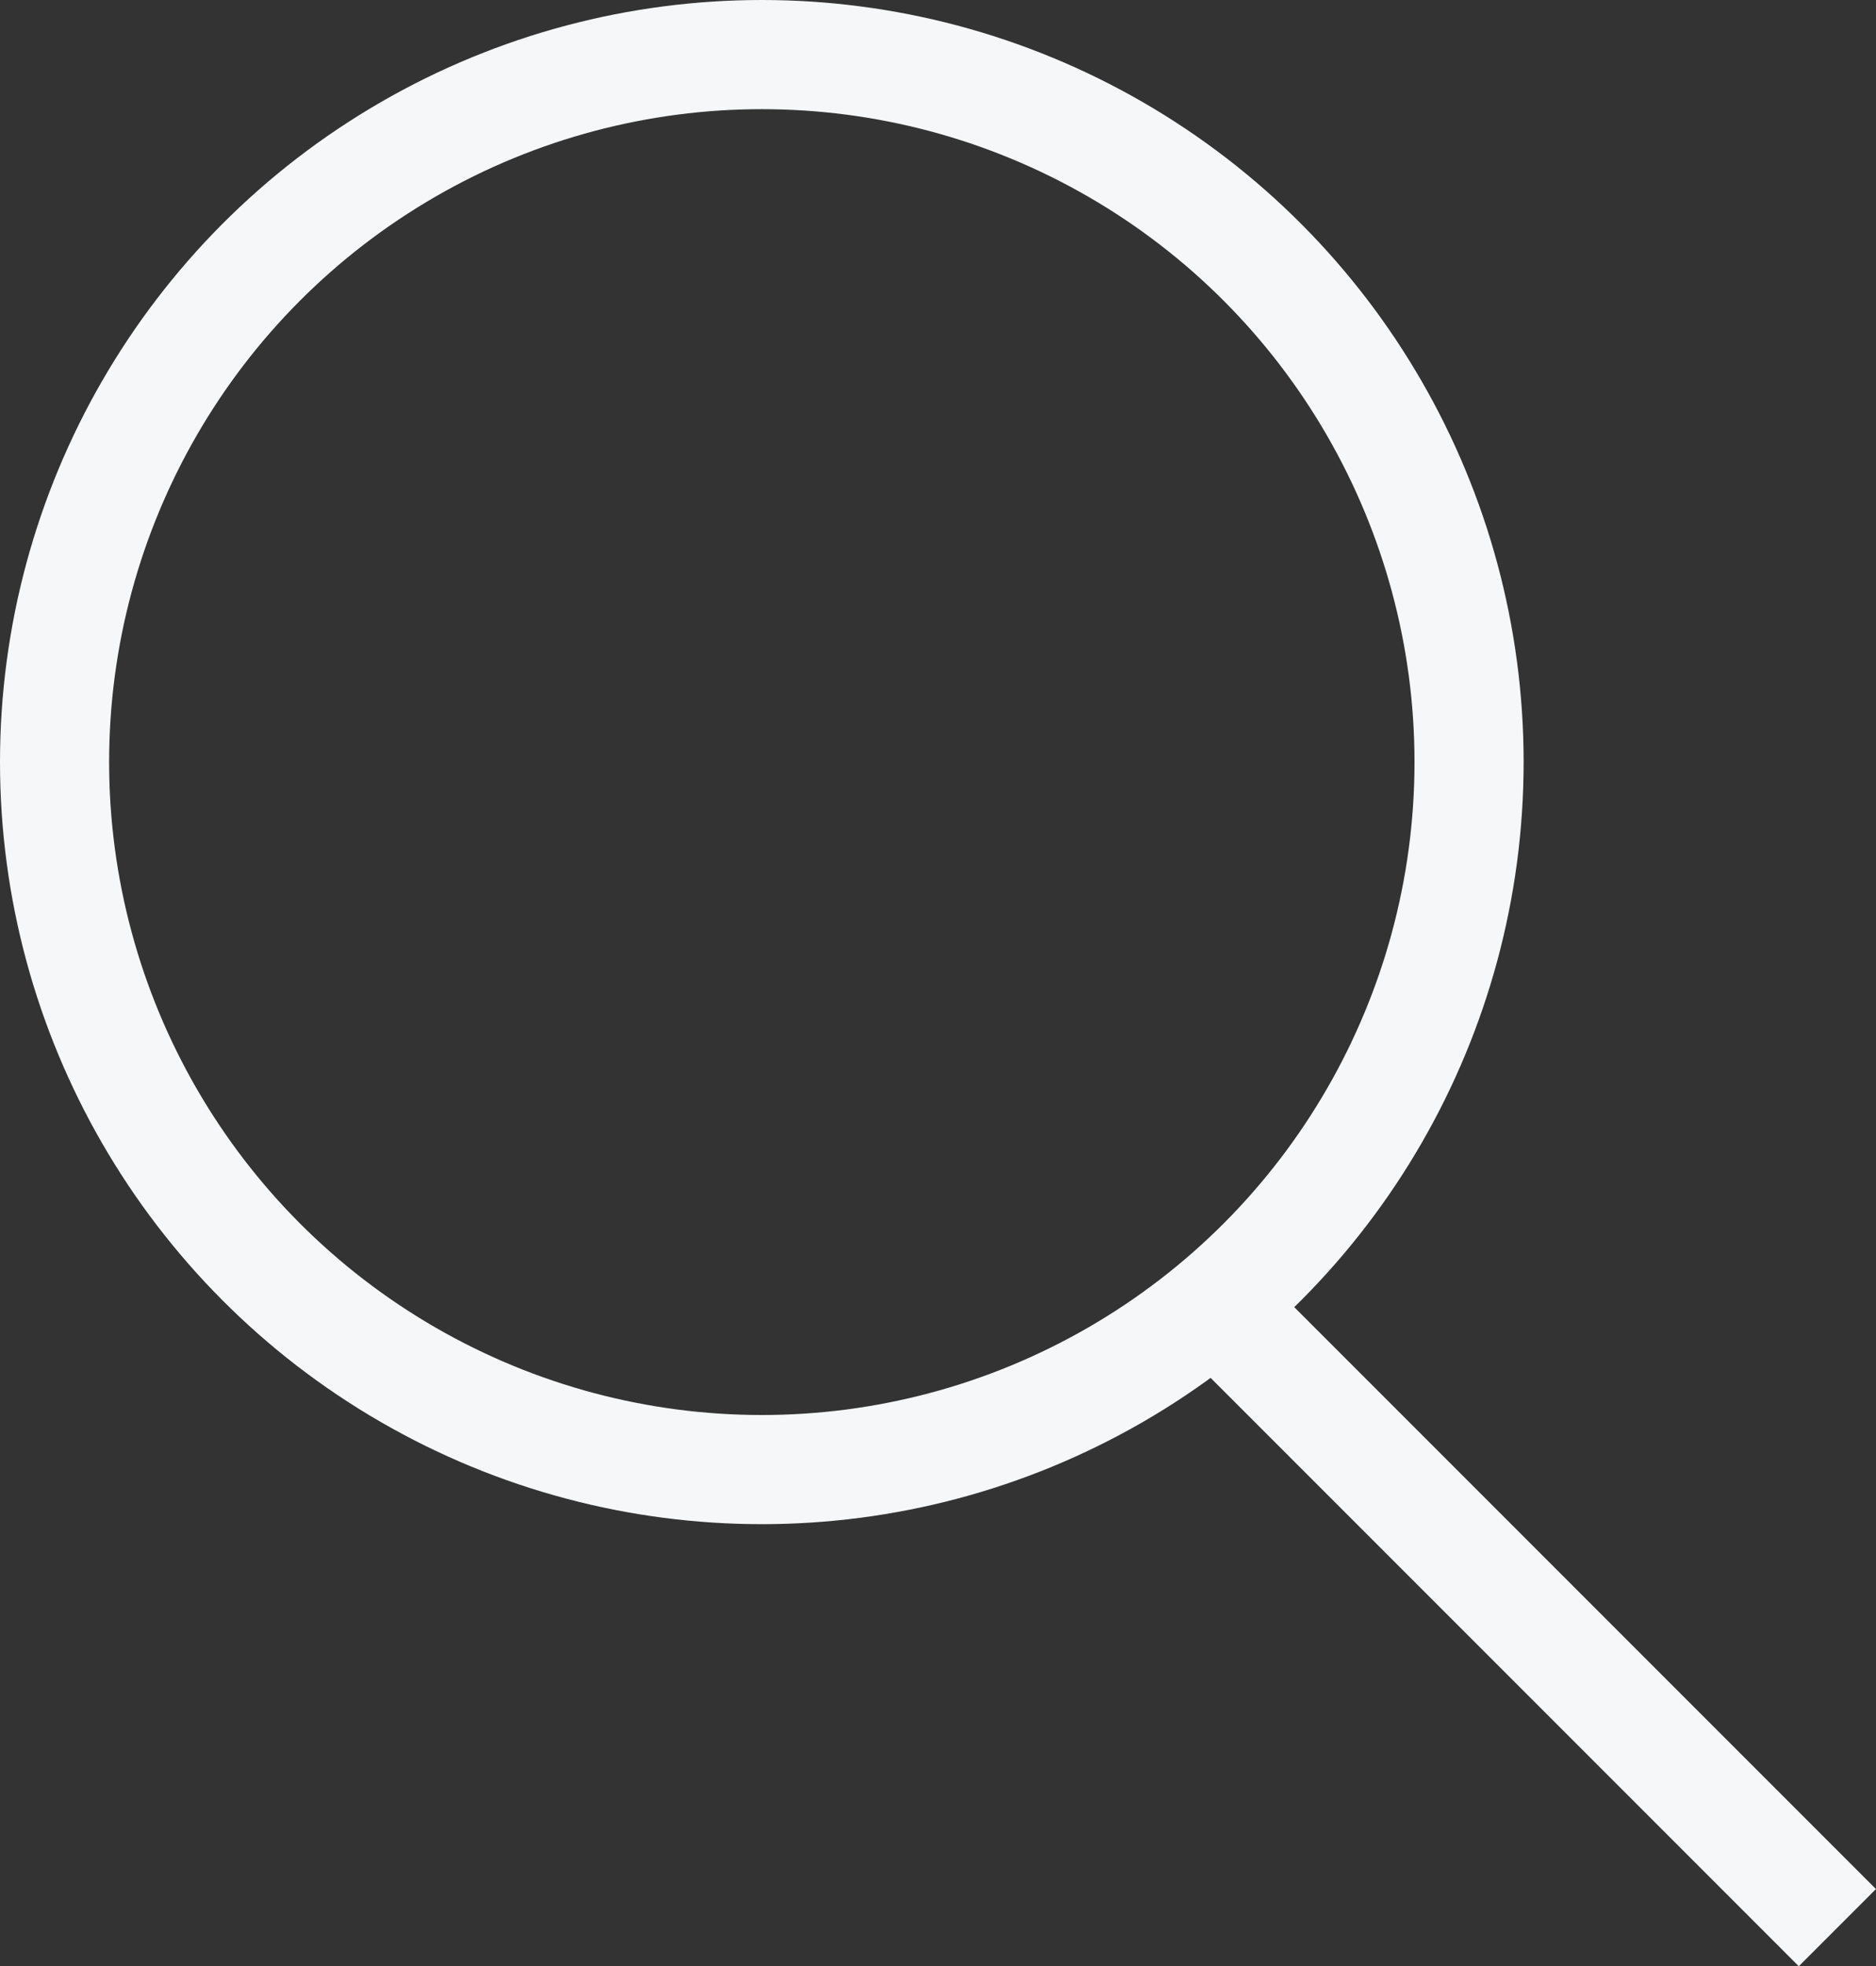 <svg xmlns="http://www.w3.org/2000/svg" width="17.191" height="18.012" viewBox="0 0 17.191 18.012">
  <rect x="0" y="0" width="17.191" height="18.012" fill="#333333" stroke="none"/>
  <g id="Grupo_4483" data-name="Grupo 4483" transform="translate(-1761 -72)">
    <g id="Elipse_154" data-name="Elipse 154" transform="translate(1761 72)" fill="none" stroke="#f5f7f8" stroke-width="1">
      <circle cx="6.981" cy="6.981" r="6.981" stroke="none"/>
      <circle cx="6.981" cy="6.981" r="6.481" fill="none"/>
    </g>
    <line id="Línea_474" data-name="Línea 474" x2="5.749" y2="5.749" transform="translate(1772.088 83.909)" fill="none" stroke="#f5f7f8" stroke-width="1"/>
  </g>
</svg>
